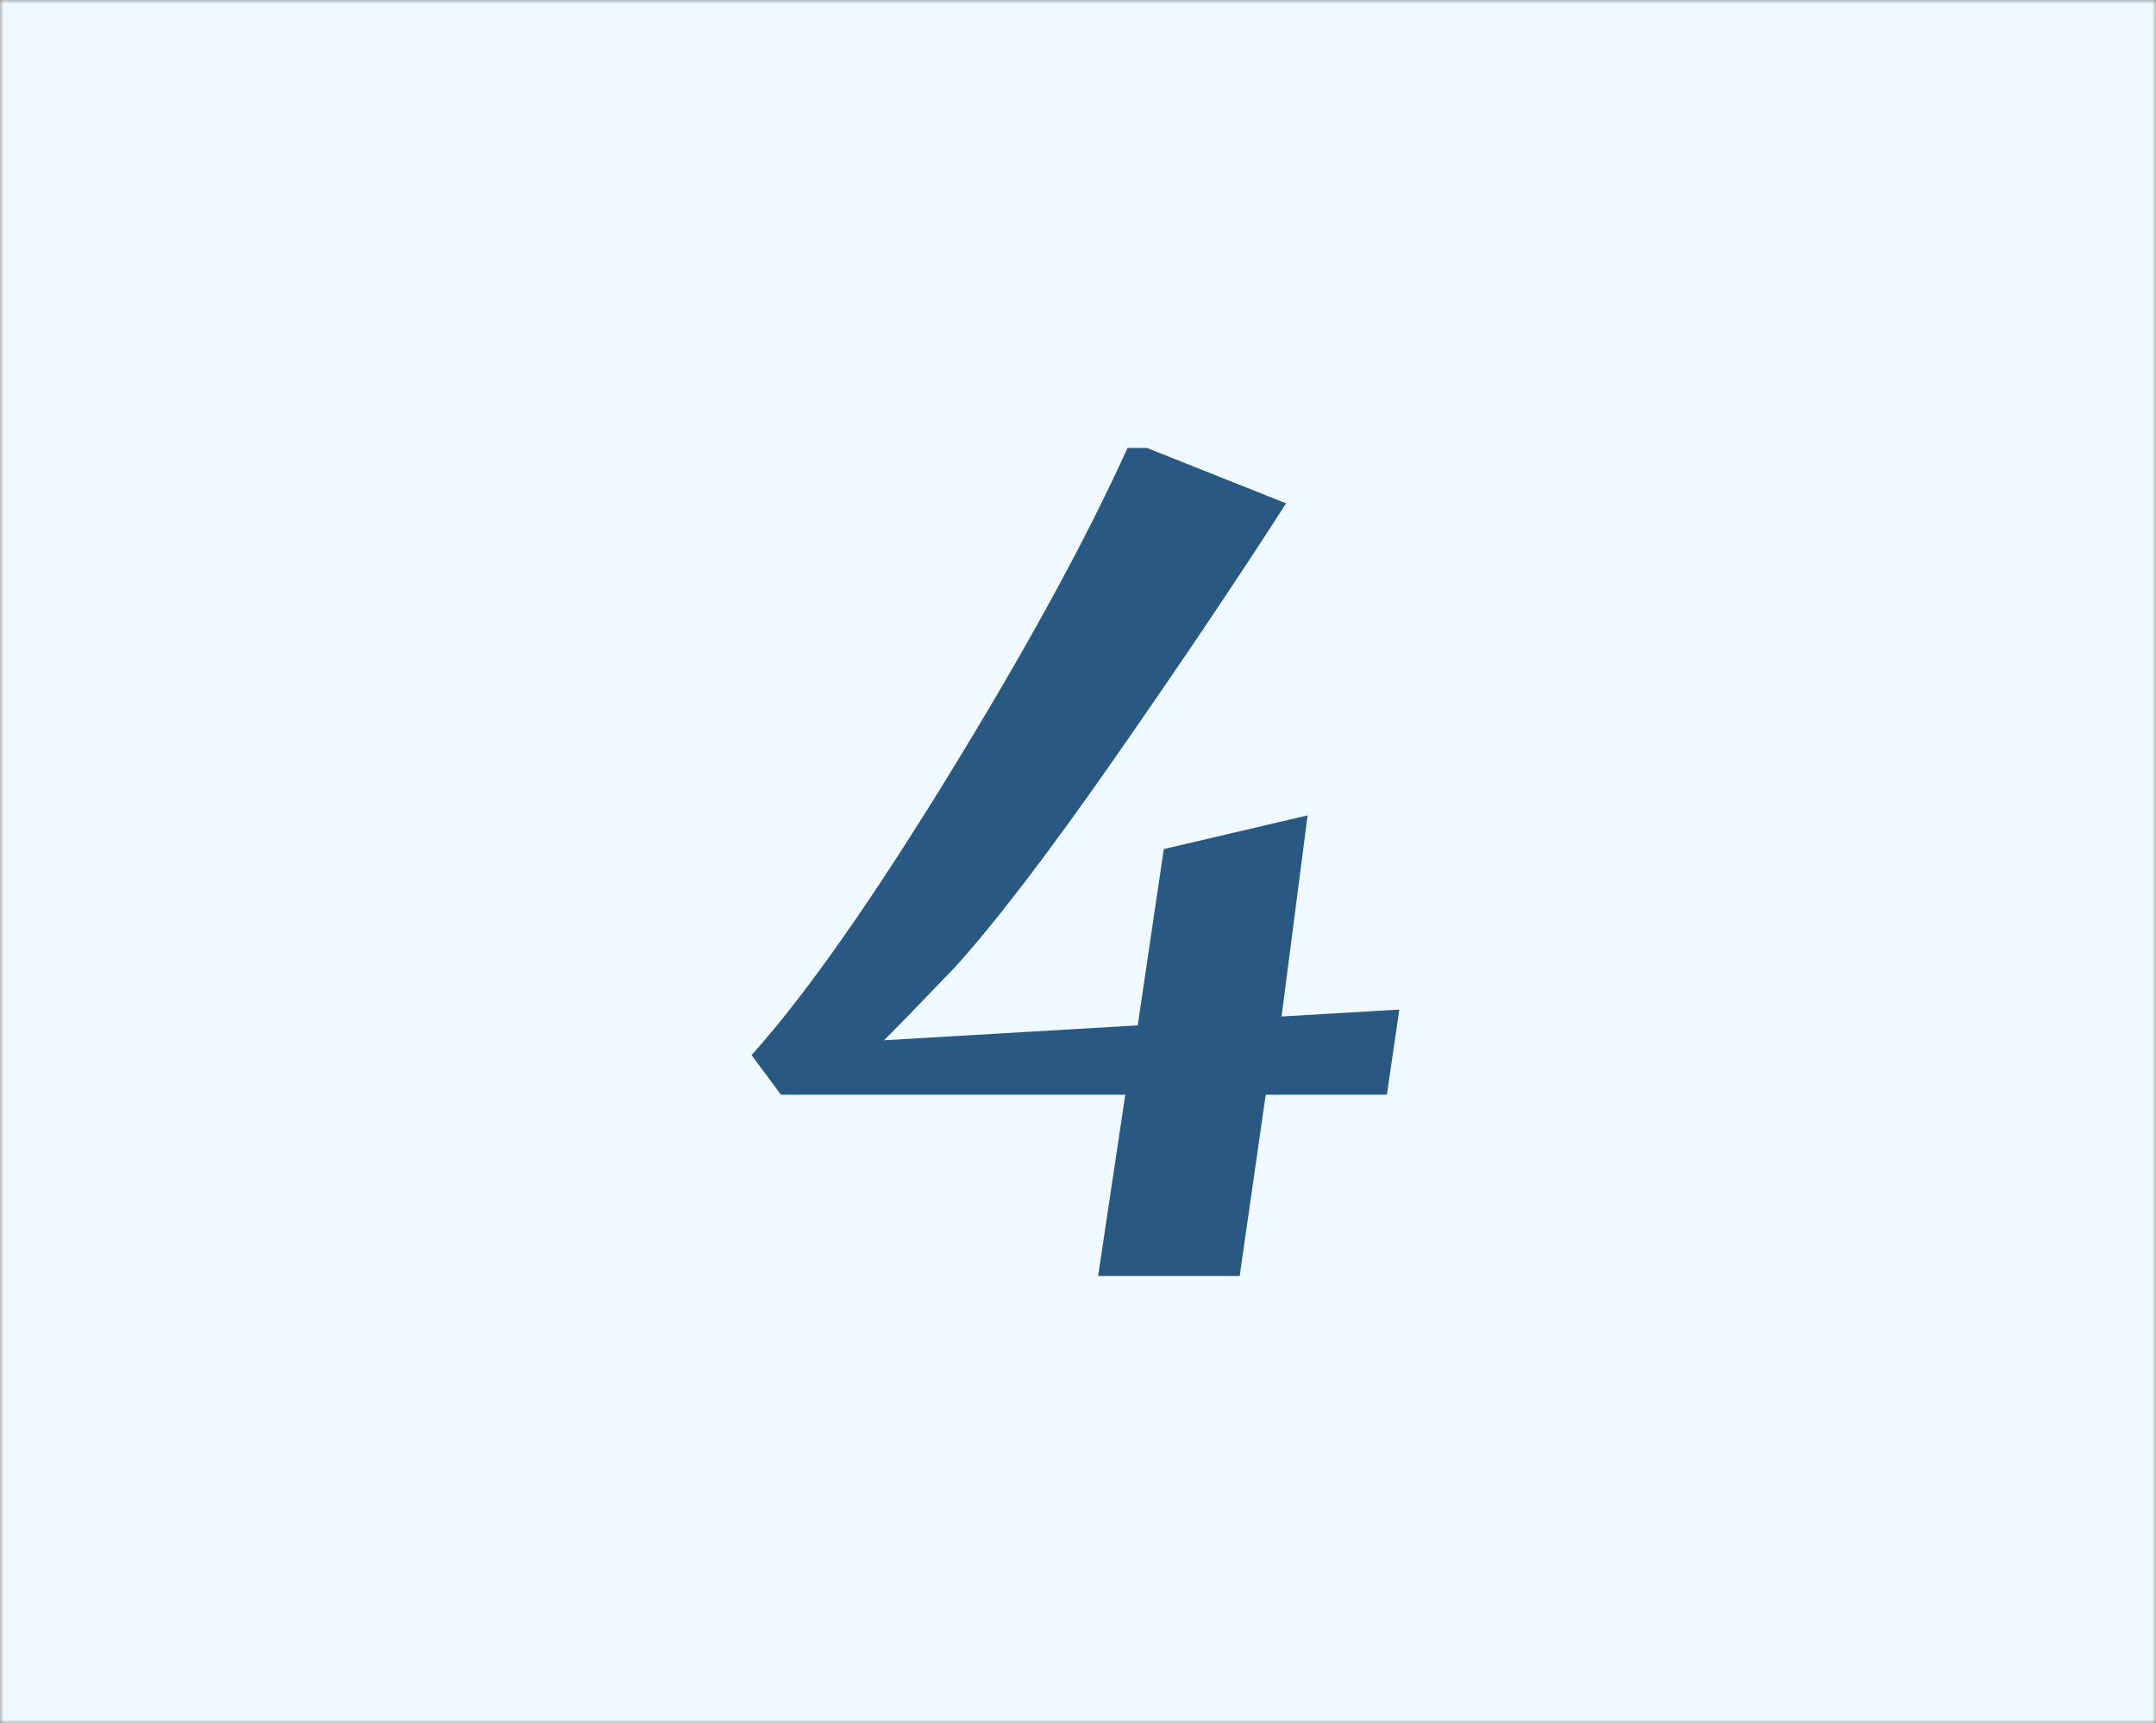 <svg width="284" height="227" viewBox="0 0 284 227" fill="none" xmlns="http://www.w3.org/2000/svg">
<rect x="0" y="0" width="284" height="227" fill="#808080" stroke="none"/>
<mask id="mask0_12505_13001" style="mask-type:alpha" maskUnits="userSpaceOnUse" x="0" y="0" width="284" height="227">
<rect width="284" height="227" fill="#D9D9D9"/>
</mask>
<g mask="url(#mask0_12505_13001)">
<rect x="-64" y="-10" width="372" height="248" fill="#EFF9FF"/>
<path d="M148.228 144.211H102.879L99 138.991C105.962 131.249 114.589 119.004 124.882 102.258C135.175 85.511 143.056 71.092 148.526 59H151.062L169.411 66.308C163.046 76.225 155.513 87.425 146.811 99.909C138.109 112.393 131.073 121.592 125.702 127.508C125.205 128.03 123.067 130.248 119.288 134.163L116.454 137.034L149.869 135.076L153.3 111.849L172.245 107.412L168.814 133.902L184.328 132.989L182.687 144.211H166.726L163.295 168.091H144.648L148.228 144.211Z" fill="#295982"/>
</g>
</svg>
